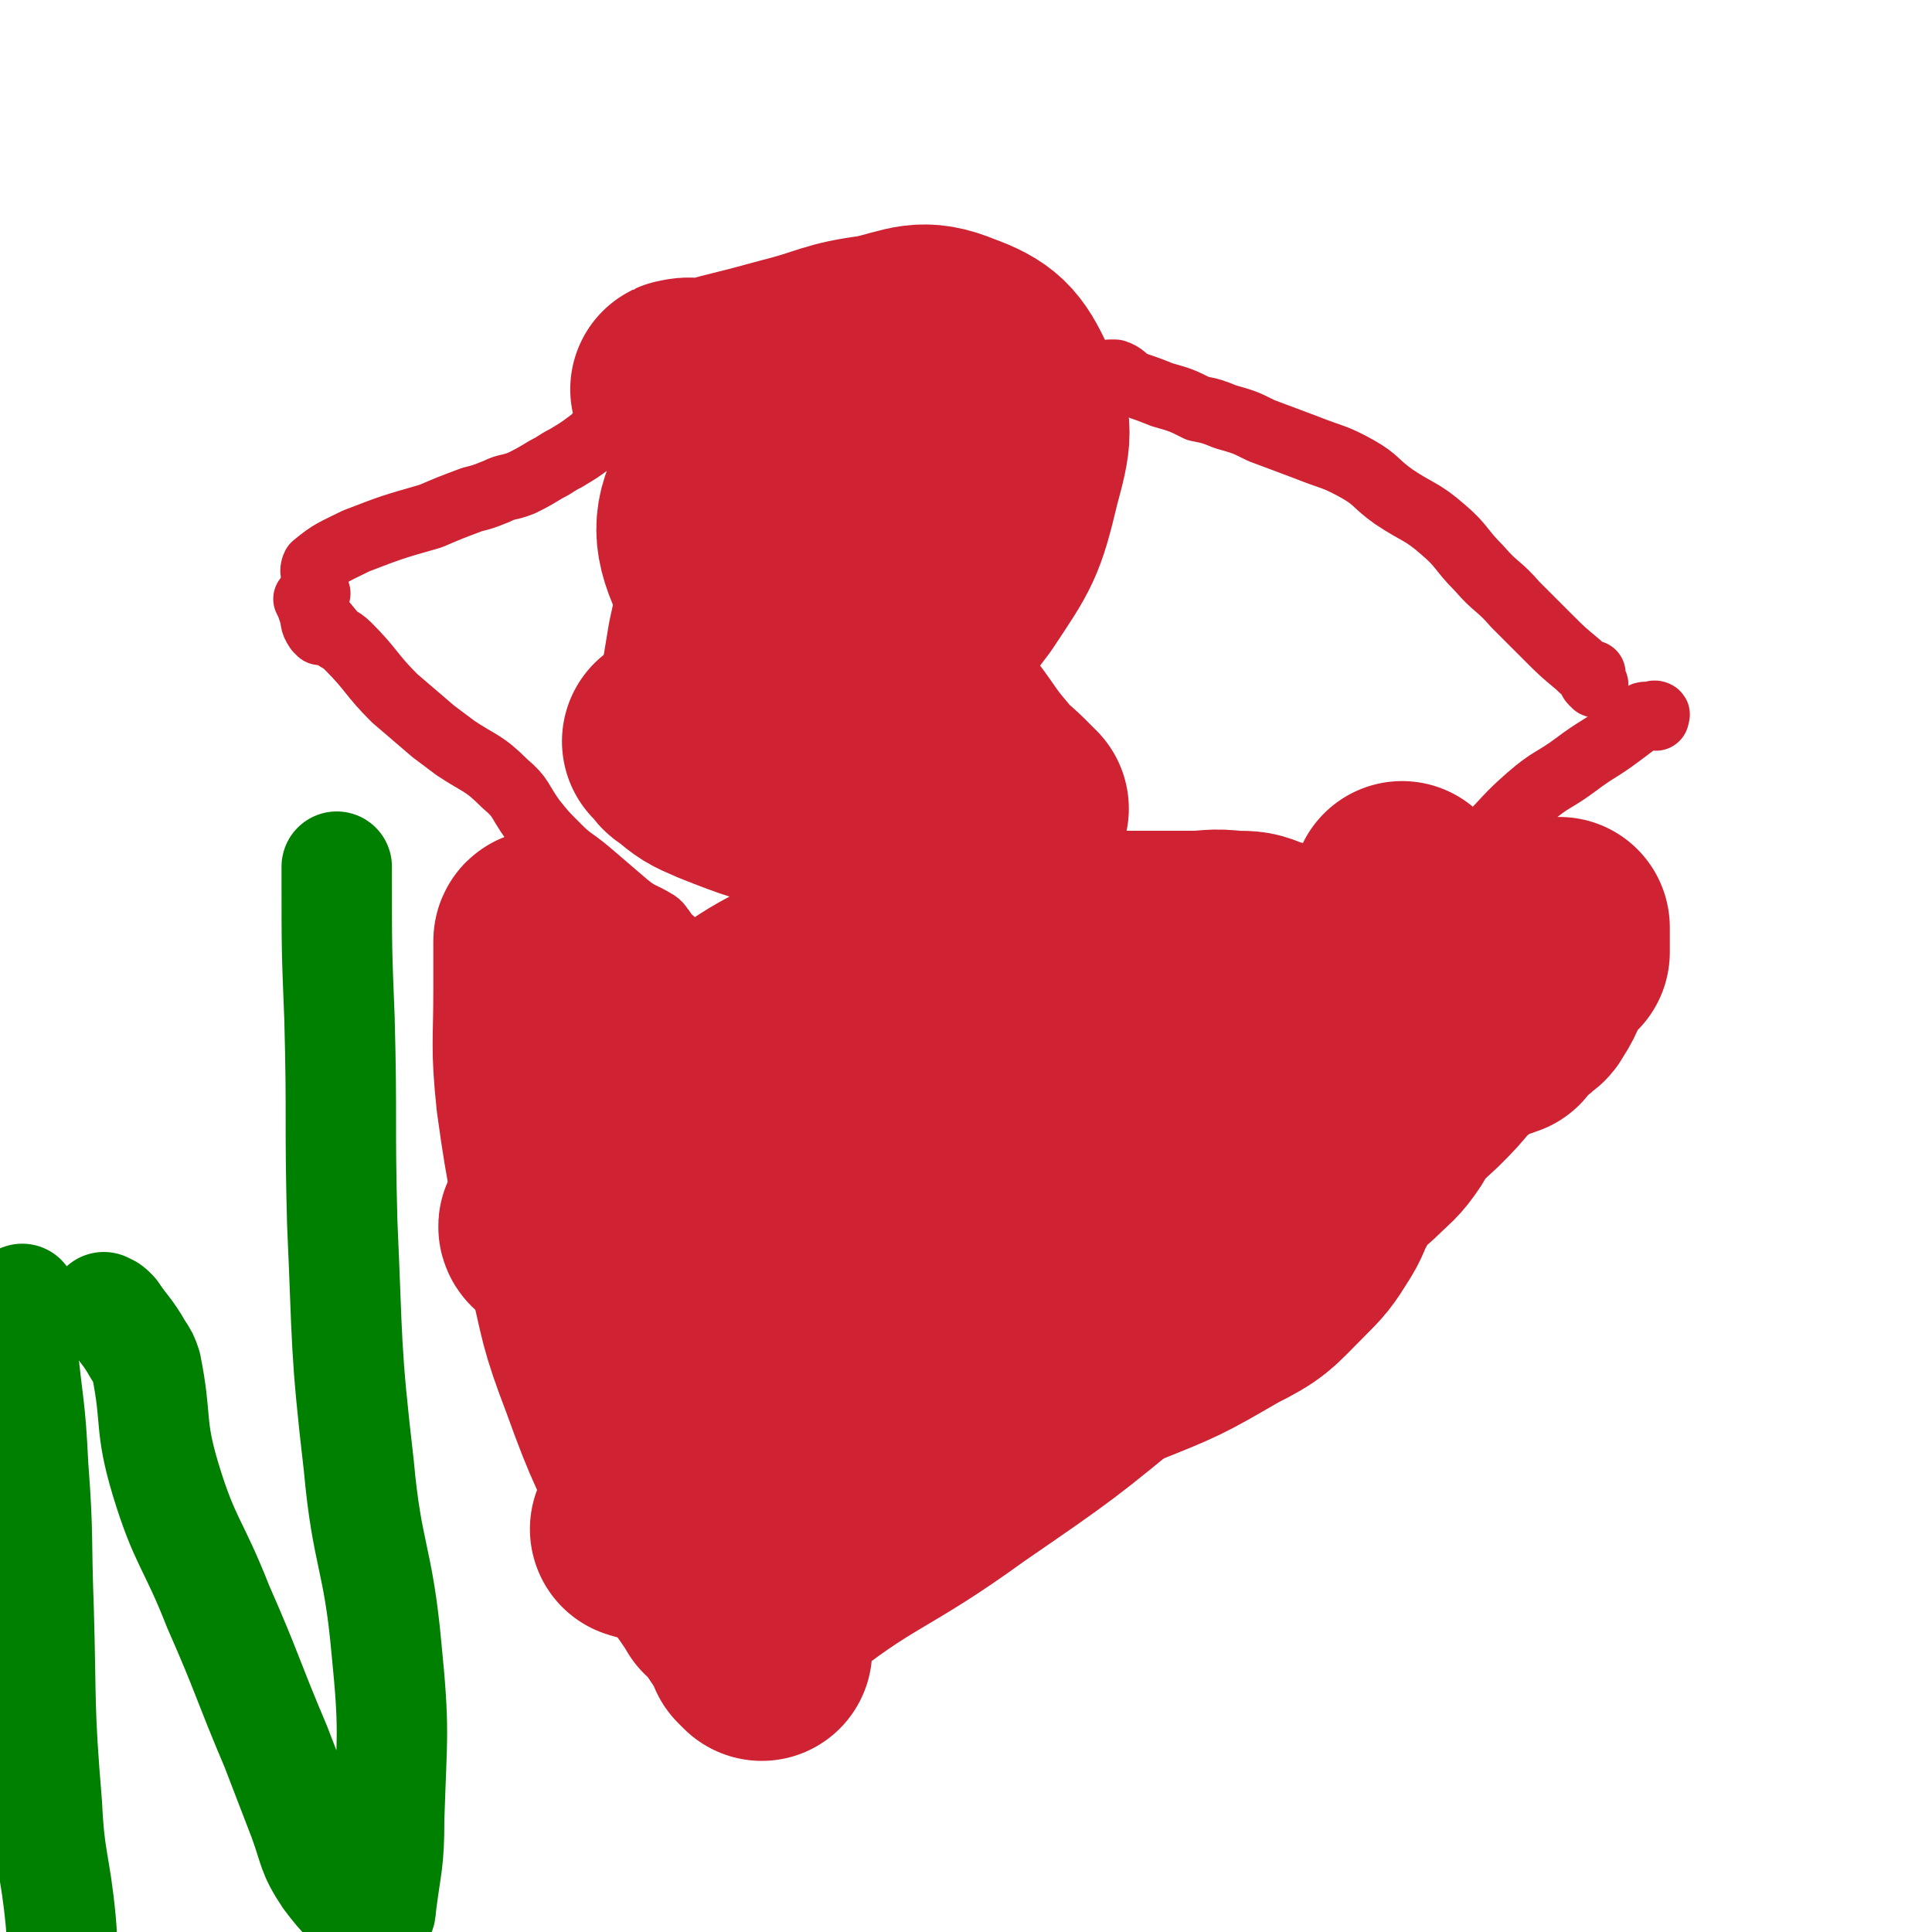 <svg viewBox='0 0 700 700' version='1.1' xmlns='http://www.w3.org/2000/svg' xmlns:xlink='http://www.w3.org/1999/xlink'><g fill='none' stroke='#CF2233' stroke-width='24' stroke-linecap='round' stroke-linejoin='round'><path d='M116,229c-1,-1 -1,-1 -1,-1 -2,-3 -1,-3 -2,-6 -1,-3 -1,-3 -2,-5 0,0 0,0 0,0 4,6 4,6 9,12 2,3 3,2 6,5 9,9 8,10 17,19 7,6 7,6 14,12 4,3 4,3 8,6 9,6 10,5 18,13 6,5 5,6 10,13 4,5 4,5 9,10 5,5 5,4 11,9 7,6 7,6 14,12 5,4 5,3 10,6 2,1 2,2 3,3 '/><path d='M600,260c-1,-1 -2,-1 -1,-1 0,-1 2,0 1,0 0,0 -1,0 -2,0 -1,0 -1,0 -2,0 -1,0 -1,1 -1,1 -4,3 -4,3 -8,6 -8,6 -8,5 -16,11 -8,6 -9,5 -17,12 -8,7 -8,8 -16,16 -4,4 -4,3 -8,6 -2,1 -2,1 -4,2 -2,1 -2,1 -4,1 -1,0 -1,0 -1,0 '/></g>
<g fill='none' stroke='#CF2233' stroke-width='80' stroke-linecap='round' stroke-linejoin='round'><path d='M235,405c-1,-1 -2,-1 -1,-1 0,-1 1,-1 1,-1 4,-3 4,-2 7,-6 4,-6 1,-9 8,-13 24,-19 25,-21 53,-33 21,-9 23,-7 46,-10 14,-2 14,0 28,0 10,0 10,0 20,0 8,0 8,0 16,0 3,0 3,0 6,0 2,0 2,0 5,0 4,0 4,0 8,0 7,0 7,-1 15,0 6,0 6,0 11,2 6,2 6,1 12,4 5,3 5,5 10,8 7,3 7,2 14,5 3,1 3,0 6,2 3,1 3,1 5,4 1,2 1,3 1,6 0,3 0,3 0,6 0,5 0,5 0,10 0,2 0,2 0,5 0,3 1,3 0,6 -1,5 -1,5 -3,9 -4,6 -5,6 -10,11 -3,3 -4,2 -7,6 -2,3 -2,3 -4,7 -3,5 -2,5 -5,10 -5,8 -5,8 -12,15 -9,9 -9,10 -21,16 -19,11 -19,11 -39,19 -15,6 -15,7 -30,9 -17,3 -17,3 -33,2 -18,-1 -19,0 -36,-4 -18,-5 -18,-6 -34,-14 -18,-9 -17,-11 -34,-21 -8,-6 -8,-6 -18,-11 -8,-4 -9,-3 -17,-6 -2,-1 -5,-2 -4,-3 7,-3 10,-4 20,-5 39,-4 39,-3 78,-5 37,-3 37,-2 74,-4 29,-2 29,0 57,-5 14,-2 14,-4 28,-9 5,-2 6,-1 10,-4 2,0 3,-2 2,-2 -12,-5 -14,-6 -28,-8 -39,-5 -40,-6 -79,-6 -29,0 -29,0 -57,5 -18,3 -25,5 -36,11 -3,2 3,6 9,6 51,4 53,5 105,1 17,-1 20,-2 34,-10 4,-3 6,-10 1,-11 -25,-5 -30,-2 -61,0 -24,1 -25,2 -49,8 -6,1 -16,4 -12,5 29,4 40,2 79,3 24,1 25,-1 49,0 2,0 1,1 2,2 '/><path d='M226,363c-1,-1 -1,-1 -1,-1 -1,-1 -1,0 -1,0 -1,0 -1,0 -1,0 -1,0 -1,0 -1,1 0,1 0,1 0,3 0,5 0,5 0,10 0,23 -3,23 0,46 3,28 4,28 12,55 8,28 8,28 19,55 6,16 7,16 14,32 2,4 1,5 3,9 2,4 3,4 6,8 0,1 0,1 1,1 1,1 1,0 2,0 0,0 0,0 1,0 '/><path d='M276,598c-1,-1 -1,-1 -1,-1 -1,-1 -1,-1 -1,-1 0,-1 0,-1 0,-2 0,0 0,0 0,-1 3,-7 0,-10 6,-14 31,-25 35,-22 68,-46 32,-22 32,-22 61,-46 21,-17 20,-19 40,-37 19,-17 20,-16 39,-32 14,-12 14,-12 27,-24 5,-5 5,-5 10,-11 4,-3 4,-4 8,-7 5,-3 6,-2 11,-4 1,-1 1,-2 2,-3 2,-2 3,-2 5,-4 2,-2 2,-1 3,-3 4,-6 3,-7 6,-12 2,-3 2,-3 5,-5 0,-1 0,-1 0,-1 0,-1 0,-1 0,-1 0,-1 0,-1 0,-2 0,-1 0,-1 0,-1 0,-1 0,-1 0,-2 0,-1 0,-1 0,-2 0,0 -1,0 -1,0 -26,12 -27,11 -52,24 -36,19 -36,19 -70,41 -30,18 -31,18 -58,39 -28,22 -27,23 -53,46 -17,14 -16,15 -33,28 -13,10 -14,9 -28,17 -6,4 -7,3 -13,7 -3,2 -3,2 -6,4 -3,2 -2,2 -5,4 -6,4 -6,5 -11,8 -2,1 -2,0 -3,0 '/><path d='M199,342c-1,-1 -1,-1 -1,-1 -1,-1 -1,0 -1,0 0,1 0,1 0,2 0,3 0,3 0,6 0,5 0,5 0,10 0,19 -1,20 1,39 4,29 5,29 11,58 5,21 4,21 12,42 9,25 10,25 22,50 6,12 6,12 14,23 4,6 5,6 10,12 2,2 1,2 2,4 '/><path d='M263,579c-1,-1 -2,-1 -1,-1 0,-1 1,-1 1,-2 2,-3 1,-4 3,-7 10,-14 10,-14 23,-27 26,-25 27,-24 55,-47 25,-19 26,-18 50,-37 34,-27 35,-26 67,-55 20,-17 21,-17 38,-37 8,-8 7,-8 13,-18 3,-5 4,-6 5,-12 0,-3 -1,-3 -3,-6 -2,-3 -3,-3 -5,-5 -1,-1 -1,-1 -1,-2 '/></g>
<g fill='none' stroke='#CF2233' stroke-width='24' stroke-linecap='round' stroke-linejoin='round'><path d='M115,215c-1,-1 -1,-1 -1,-1 -1,-2 0,-2 0,-4 0,-2 -1,-3 0,-5 6,-5 7,-5 15,-9 13,-5 13,-5 27,-9 7,-3 7,-3 15,-6 4,-1 4,-1 9,-3 4,-2 4,-1 9,-3 4,-2 4,-2 9,-5 4,-2 3,-2 7,-4 5,-3 5,-3 9,-6 3,-2 2,-3 5,-4 4,-2 4,-1 9,-3 6,-2 6,-2 12,-5 4,-1 4,-2 7,-4 2,-1 3,-1 5,-3 2,-1 1,-2 3,-3 3,-1 3,-1 6,-2 2,-1 2,-1 4,-1 0,0 0,0 1,0 0,0 0,0 1,0 0,0 0,0 0,0 1,0 1,0 1,0 1,0 1,0 1,0 1,0 1,0 2,0 '/><path d='M578,248c-1,-1 -1,-1 -1,-1 -1,-1 0,-1 0,-1 0,-1 0,-1 0,-1 0,-1 0,-1 0,-1 0,0 -1,0 -1,0 -2,-1 -2,-1 -4,-3 -6,-5 -6,-5 -11,-10 -6,-6 -6,-6 -12,-12 -6,-7 -7,-6 -13,-13 -7,-7 -6,-8 -13,-14 -8,-7 -9,-6 -18,-12 -7,-5 -6,-6 -13,-10 -9,-5 -9,-4 -19,-8 -8,-3 -8,-3 -16,-6 -6,-3 -6,-3 -13,-5 -5,-2 -5,-2 -10,-3 -6,-3 -6,-3 -13,-5 -5,-2 -5,-2 -11,-4 -3,-2 -3,-3 -6,-4 -1,0 -1,0 -2,0 '/></g>
<g fill='none' stroke='#CF2233' stroke-width='80' stroke-linecap='round' stroke-linejoin='round'><path d='M248,142c-1,-1 -2,-1 -1,-1 3,-1 4,0 8,0 4,0 4,-1 8,-2 12,-3 12,-3 23,-6 16,-4 16,-6 32,-8 13,-3 16,-6 28,-1 11,4 14,7 19,18 6,13 5,16 1,31 -5,21 -6,22 -18,40 -9,12 -10,13 -23,18 -15,7 -20,10 -34,5 -18,-7 -22,-12 -31,-30 -6,-13 -5,-19 2,-31 11,-15 17,-13 35,-22 14,-6 15,-4 29,-6 8,-1 10,-3 17,0 7,3 8,5 10,13 4,10 6,12 2,22 -7,16 -9,20 -23,30 -10,7 -14,8 -25,4 -18,-4 -18,-9 -33,-20 -3,-2 -2,-3 -4,-7 '/><path d='M273,174c-1,-1 -1,-1 -1,-1 -1,-1 -1,0 -1,0 -1,-1 -2,-3 -3,-2 -1,1 0,2 0,4 0,3 0,3 0,6 0,8 1,8 0,15 -3,18 -4,18 -8,37 -2,12 -2,12 -4,25 -1,7 0,7 -1,13 0,2 0,2 -1,4 0,0 0,0 0,0 '/><path d='M329,213c-1,-1 -1,-1 -1,-1 -2,-1 -2,0 -4,0 0,0 -1,0 -1,0 0,5 0,5 0,11 0,2 0,2 1,5 4,11 4,11 10,21 4,8 5,8 10,15 6,8 6,9 12,16 4,5 5,5 9,9 2,2 2,2 4,4 0,0 0,0 0,0 '/><path d='M245,270c-1,-1 -2,-2 -1,-1 0,0 0,0 1,1 2,2 1,2 3,3 6,5 6,5 13,8 15,6 16,6 31,10 3,1 3,0 5,0 1,0 1,0 1,0 '/></g>
<g fill='none' stroke='#008000' stroke-width='40' stroke-linecap='round' stroke-linejoin='round'><path d='M9,472c-1,-1 -1,-2 -1,-1 -1,3 0,4 0,8 0,4 0,4 0,9 2,21 3,21 4,43 2,26 1,26 2,52 1,35 0,35 3,71 1,21 3,21 5,42 1,11 0,11 0,22 0,7 0,7 0,13 '/><path d='M39,475c-1,-1 -2,-2 -1,-1 0,0 1,0 2,1 0,0 0,0 1,1 4,6 5,6 9,13 2,3 2,3 3,6 4,20 1,21 7,41 7,23 10,23 19,46 11,25 10,25 21,51 5,13 5,13 10,26 4,11 3,12 9,21 6,8 7,8 14,15 1,1 1,0 1,0 1,0 1,1 1,1 2,-2 3,-2 3,-5 2,-16 3,-16 3,-32 1,-31 2,-32 -1,-62 -3,-33 -7,-33 -10,-66 -5,-43 -4,-44 -6,-88 -1,-37 0,-37 -1,-74 -1,-25 -1,-25 -1,-51 0,-2 0,-2 0,-4 '/></g>
</svg>
